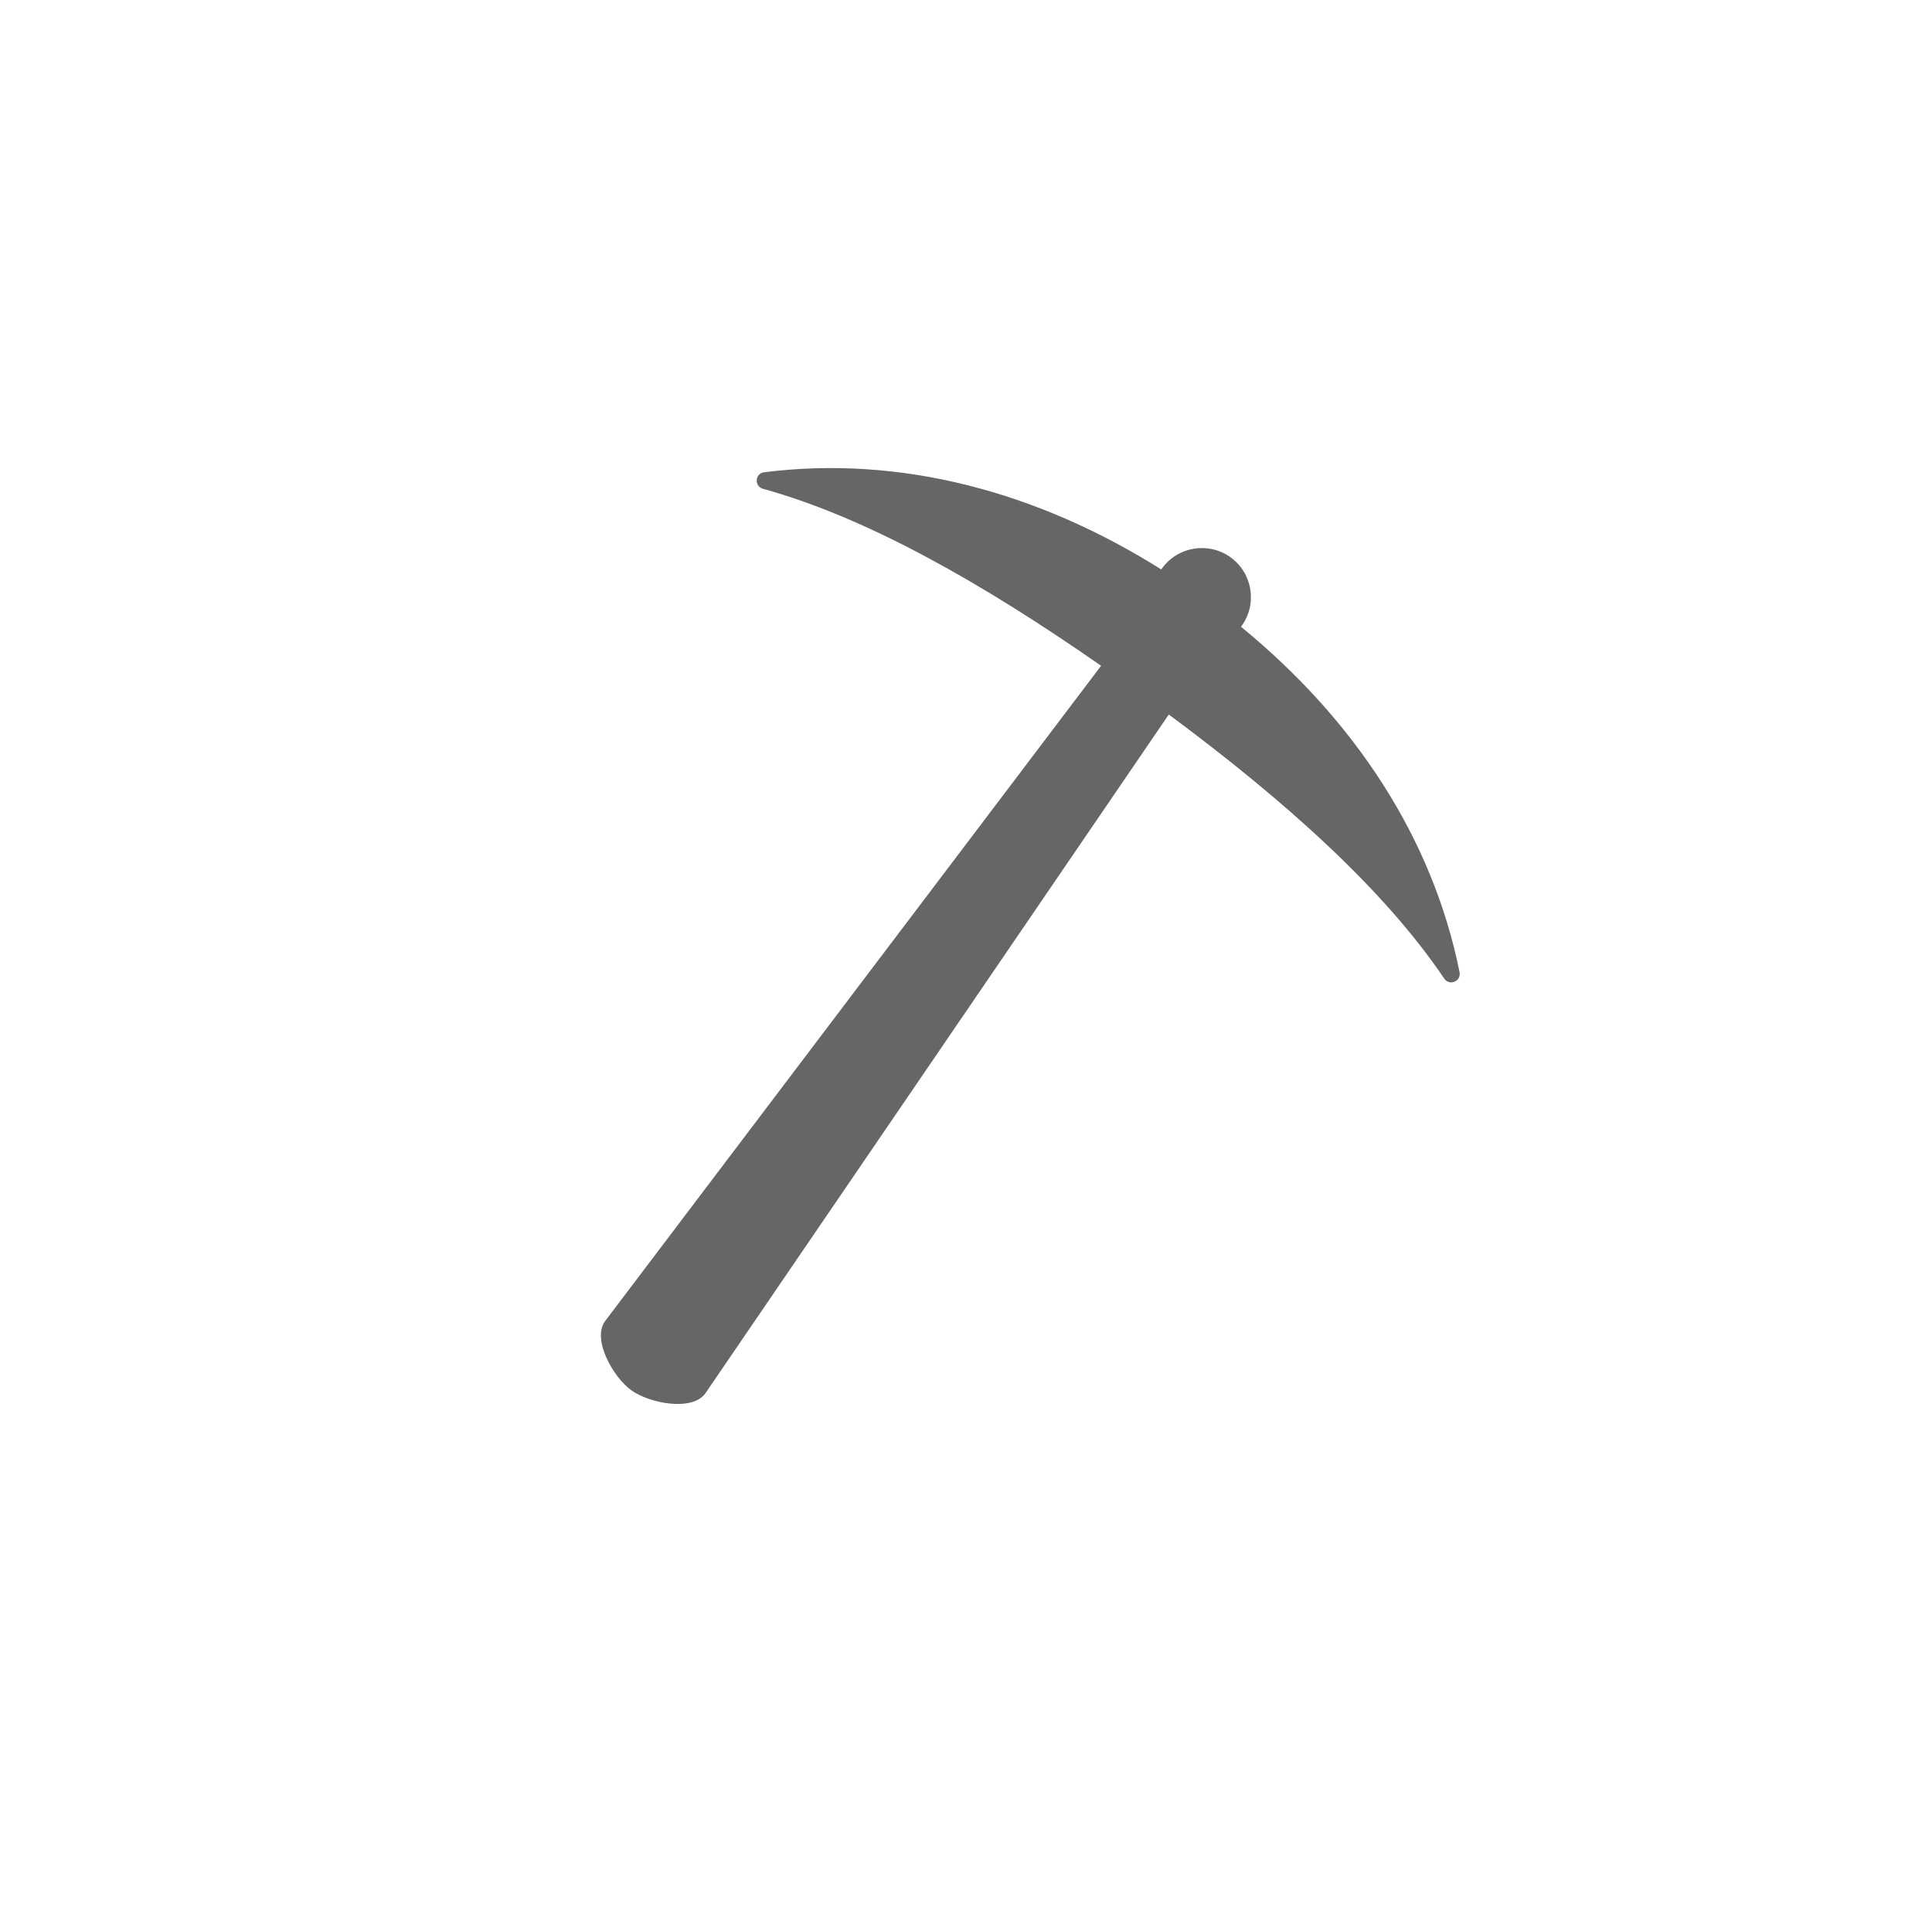 <?xml version="1.0" encoding="utf-8"?>
<!-- Generator: Adobe Illustrator 25.2.1, SVG Export Plug-In . SVG Version: 6.00 Build 0)  -->
<svg version="1.1" id="ëÎÓÈ_1" xmlns="http://www.w3.org/2000/svg" xmlns:xlink="http://www.w3.org/1999/xlink" x="0px" y="0px"
	 viewBox="0 0 2029.2 2006.2" style="enable-background:new 0 0 2029.2 2006.2;" xml:space="preserve">
<style type="text/css">
	.st0{fill:#666666;}
</style>
<path class="st0" d="M635.4,1388l521.1-688.6c-125.2-87.2-246.1-155.8-355.1-185.9c-9.4-2.6-8.5-16.2,1.2-17.4
	c142.8-18,286.6,20,417.1,102.1c0.2-0.3,0.4-0.7,0.7-1c16.6-23.1,48.9-28.4,72-11.8c23.1,16.6,28.4,48.9,11.8,72
	c-0.2,0.3-0.5,0.6-0.8,1c119.3,97.6,201.2,221.8,229.6,362.9c1.9,9.6-10.7,14.8-16.1,6.7c-63.3-93.7-166.8-186.5-289.3-277.4
	l-486.8,713.2c-13.8,19.1-58.5,10.5-77.6-3.2C644,1446.8,621.6,1407.2,635.4,1388z"/>
</svg>
